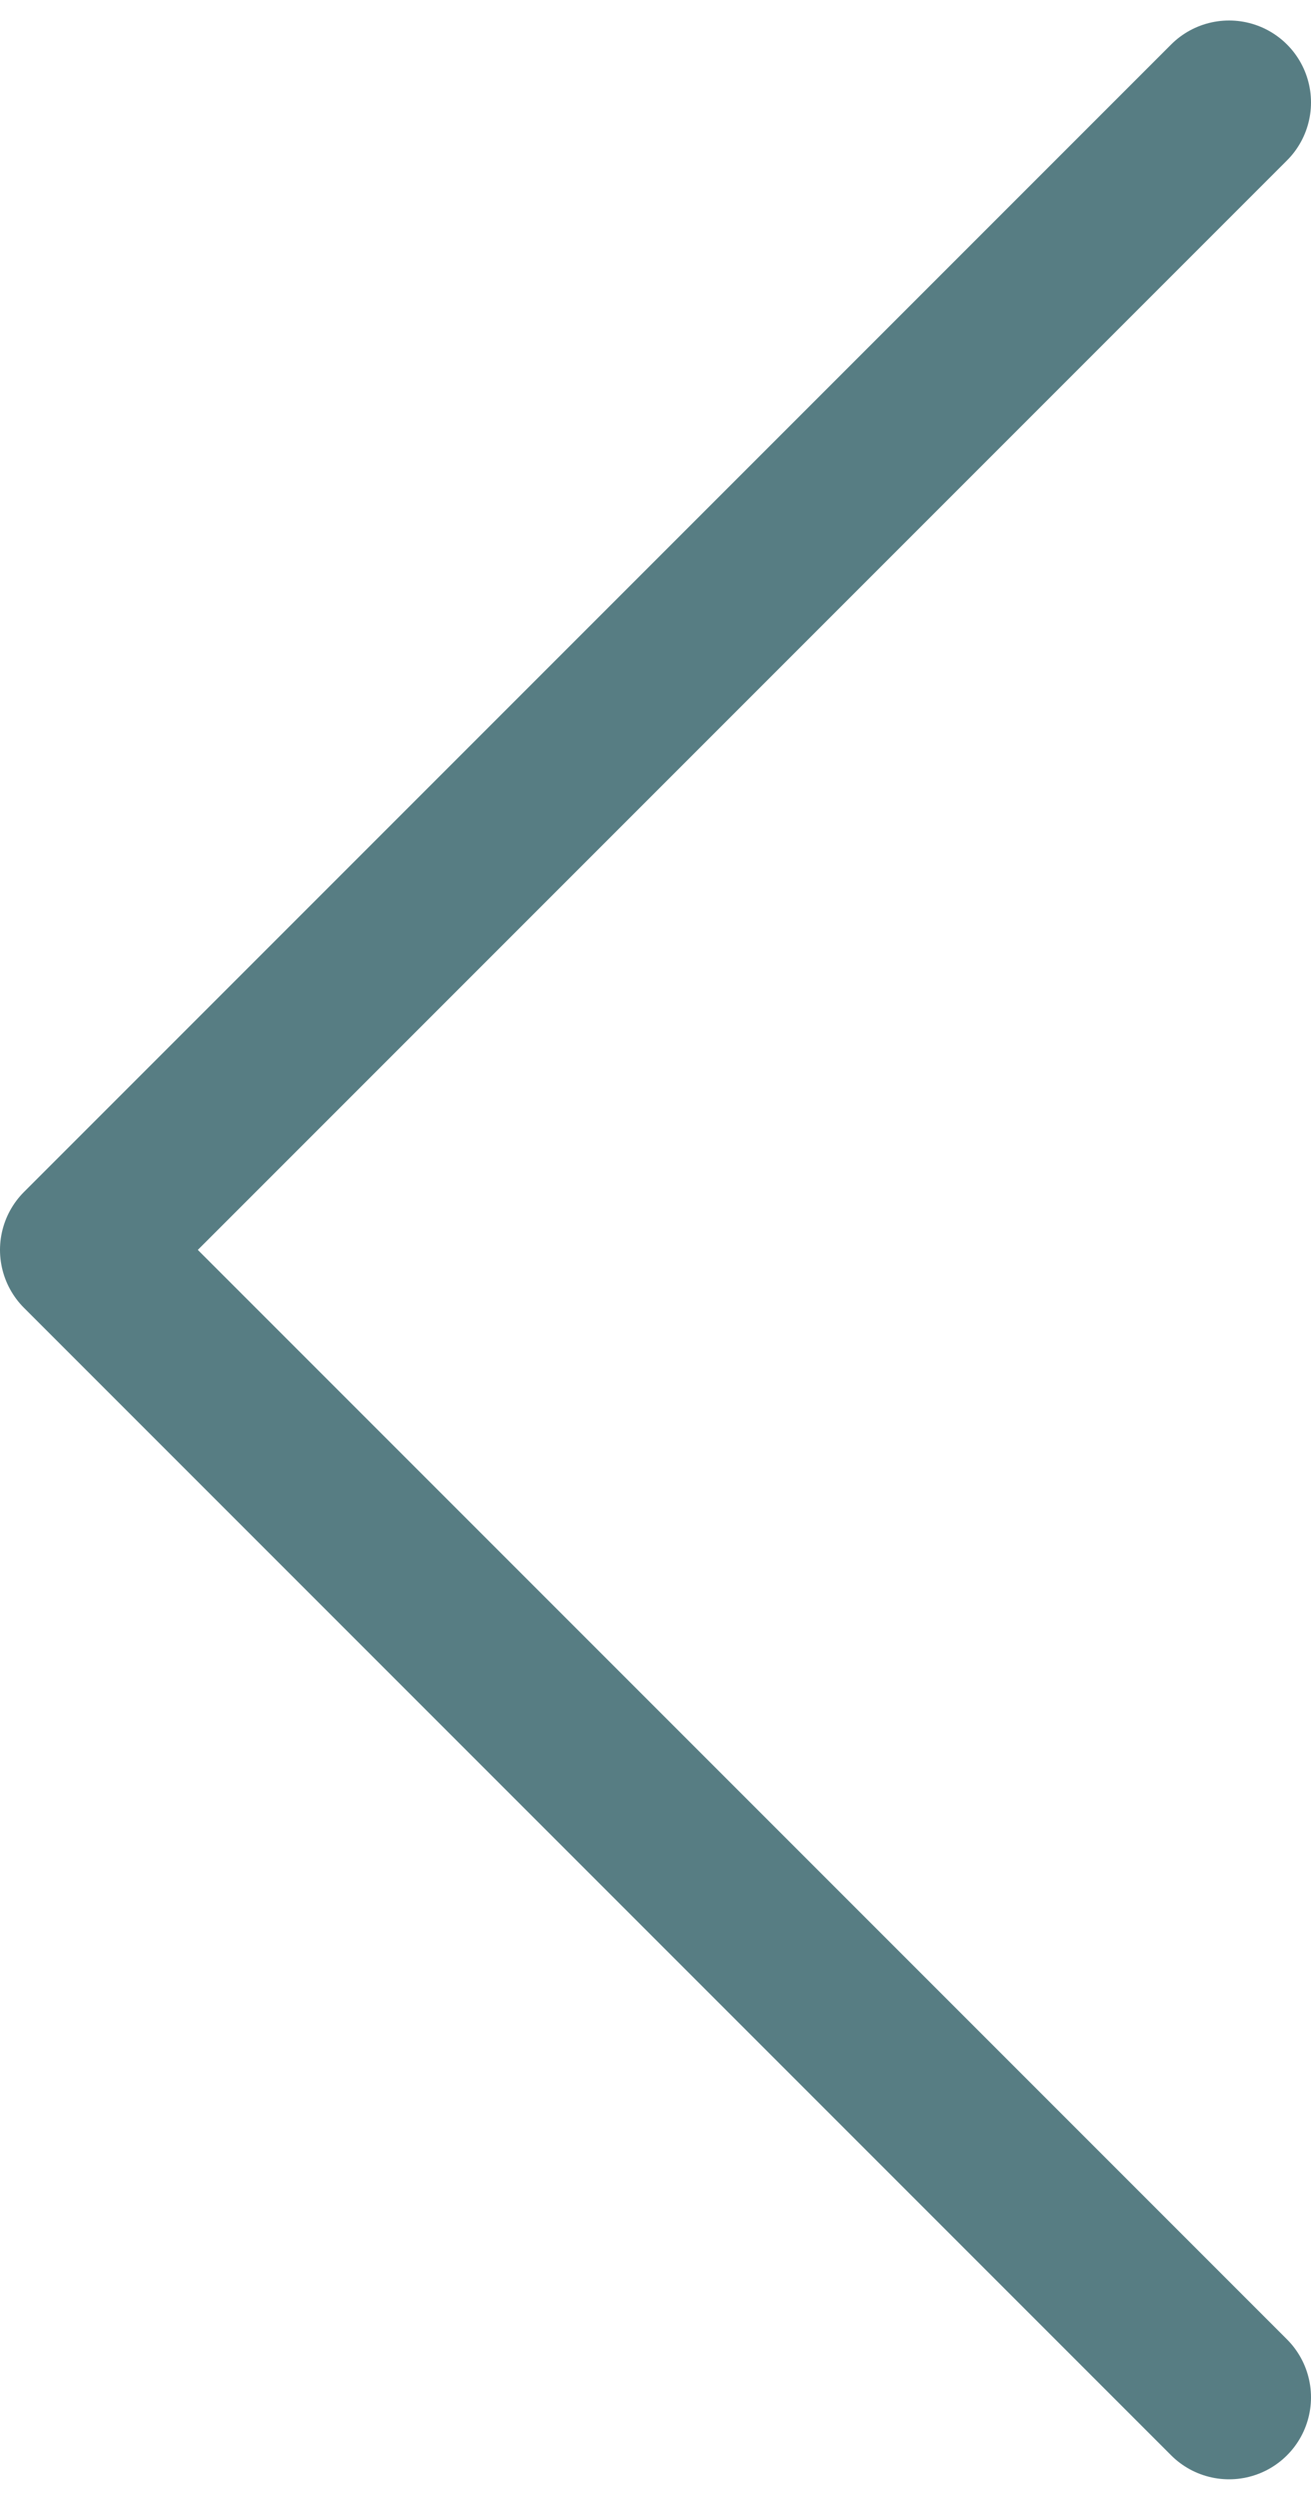 <?xml version="1.0" encoding="UTF-8"?> <svg xmlns="http://www.w3.org/2000/svg" width="32" height="61" viewBox="0 0 32 61" fill="none"><path d="M30 58.5L2 30.5L30 2.5" stroke="#577D83" stroke-width="4" stroke-linecap="round" stroke-linejoin="round"></path></svg> 